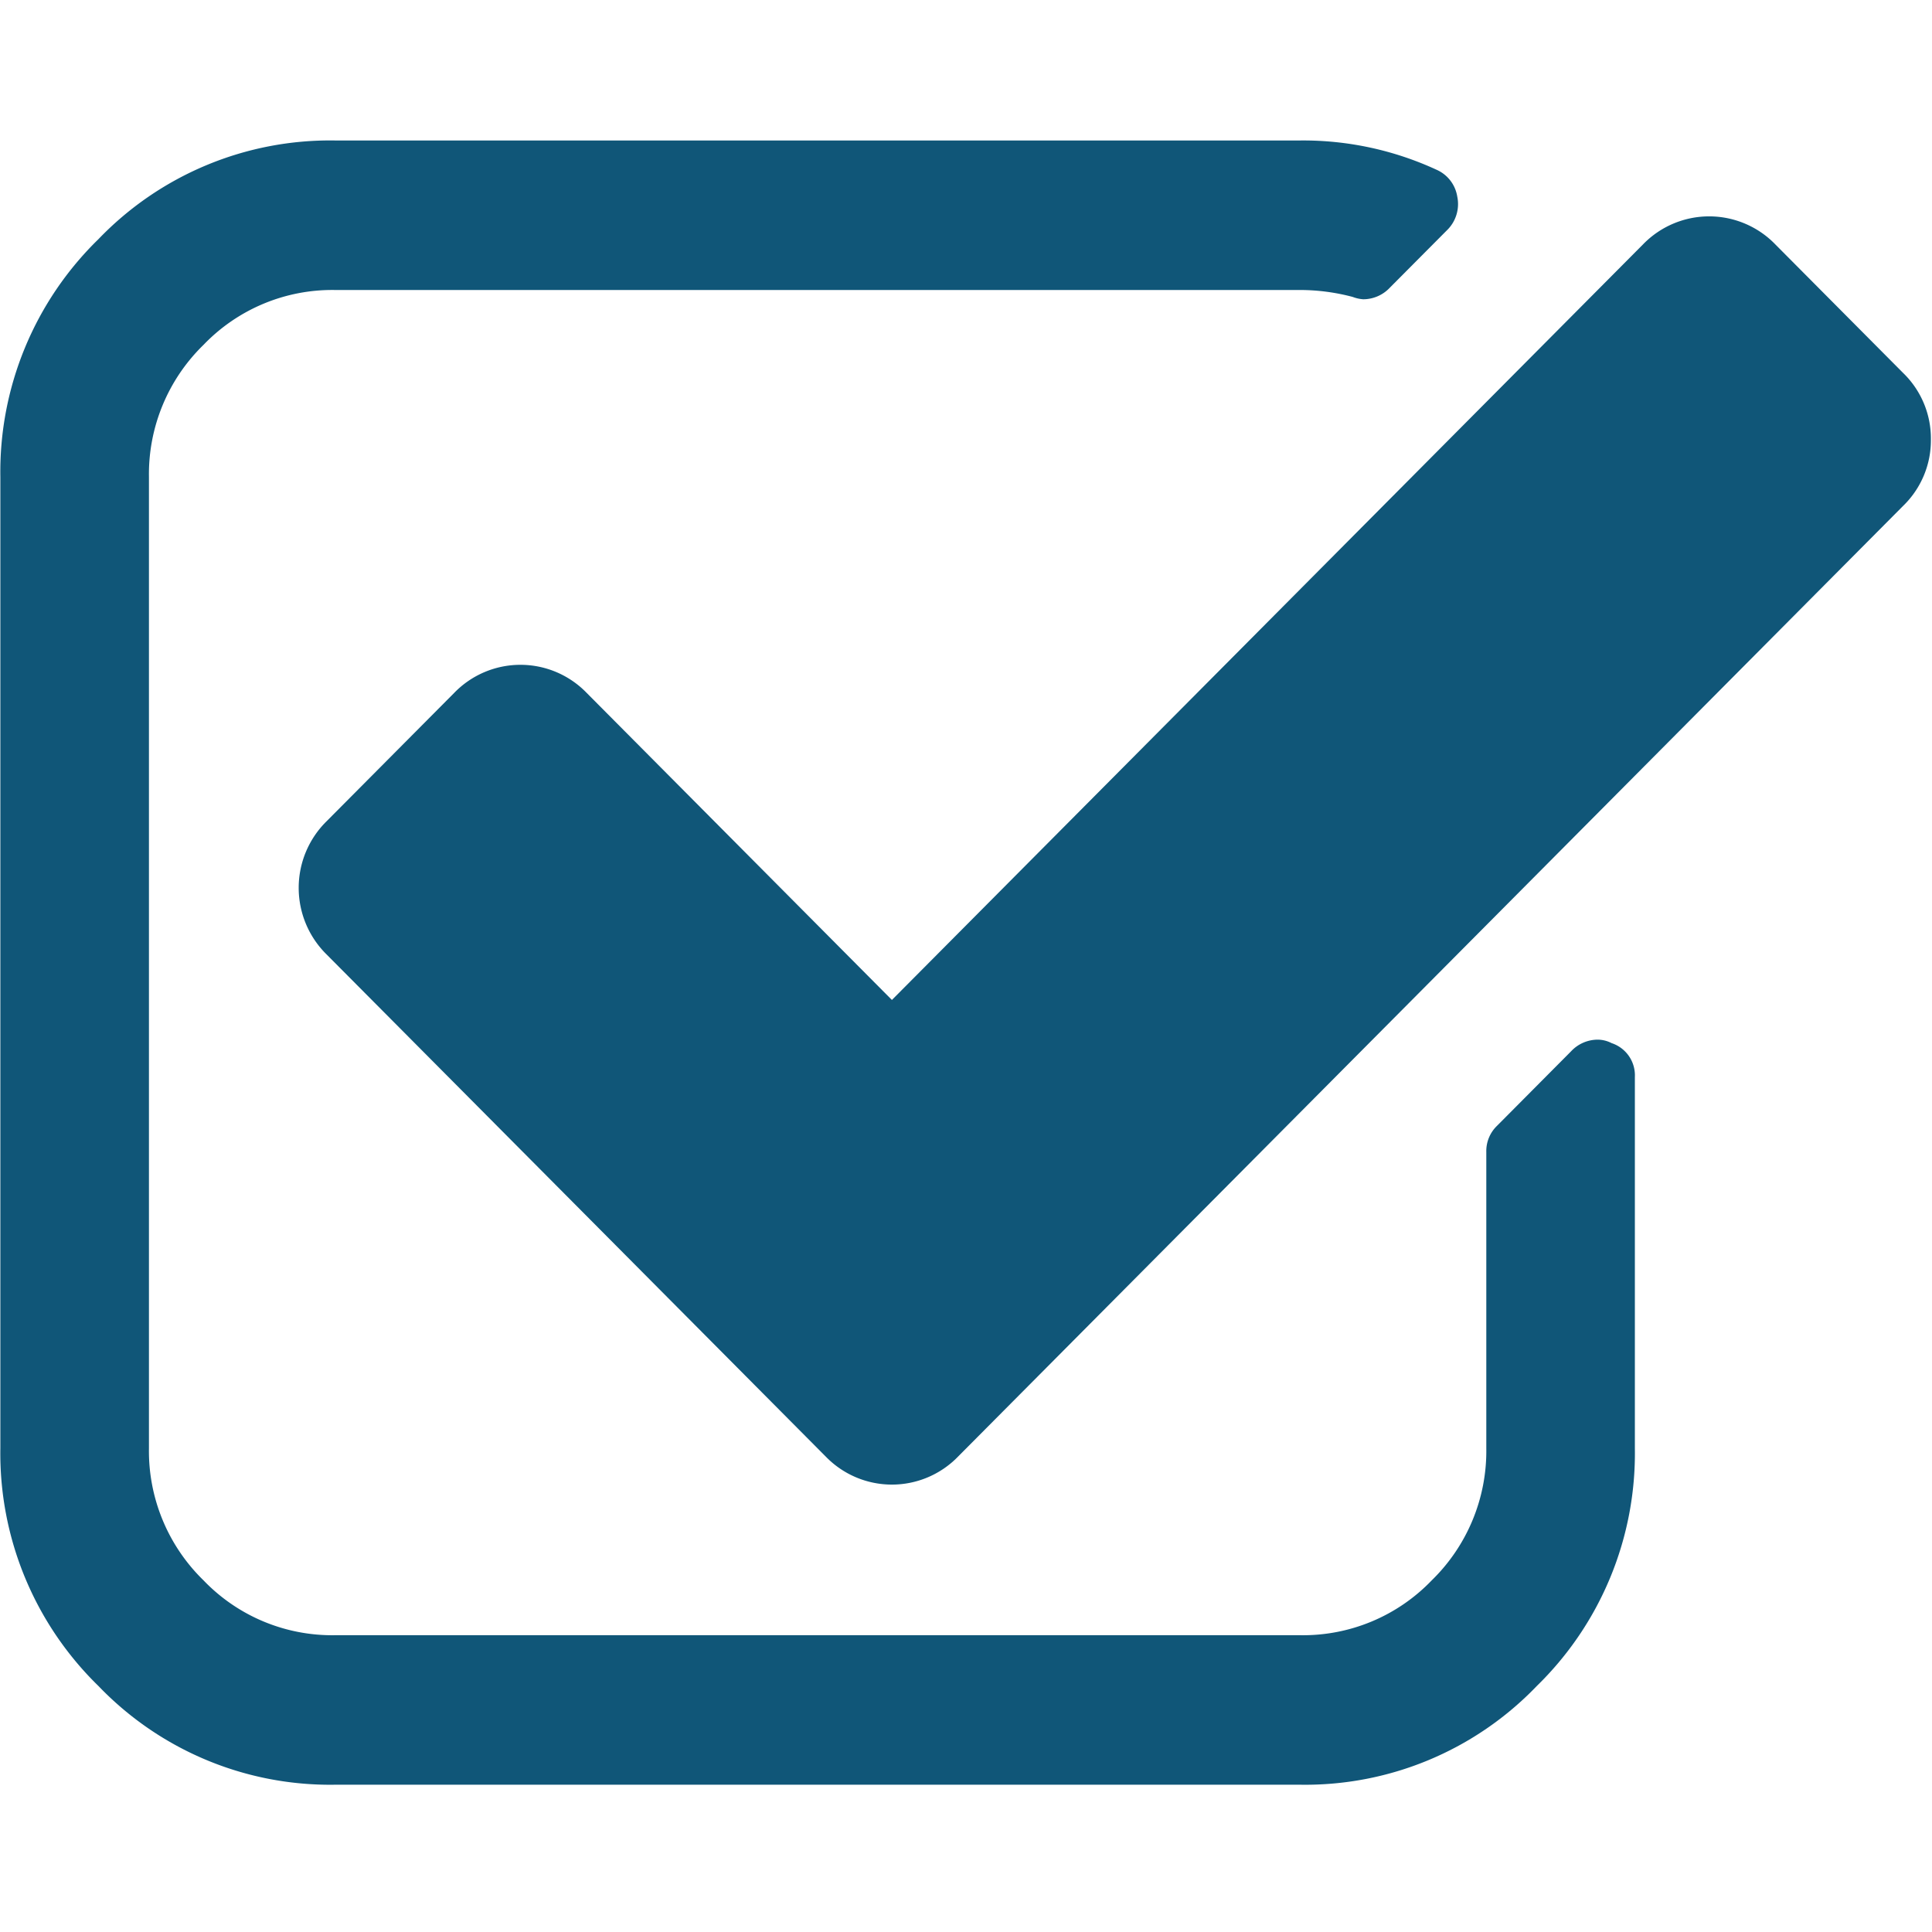 <svg xmlns="http://www.w3.org/2000/svg" width="250" height="250" viewBox="0 0 250 250">
  <defs>
    <style>
      .cls-1 {
        fill: #105678;
        fill-rule: evenodd;
      }
    </style>
  </defs>
  <path id="Checkmark" class="cls-1" d="M208.547,134.983a3.973,3.973,0,0,0-1.8-.452,4.732,4.732,0,0,0-3.455,1.512l-9.613,9.671a4.532,4.532,0,0,0-1.352,3.322v38.386a23.355,23.355,0,0,1-7.061,17.074,23.069,23.069,0,0,1-16.974,7.1H43.309a23.065,23.065,0,0,1-16.975-7.1,23.344,23.344,0,0,1-7.06-17.074V61.7a23.34,23.34,0,0,1,7.06-17.075,23.069,23.069,0,0,1,16.975-7.1h124.98a26.682,26.682,0,0,1,6.759.9,4.639,4.639,0,0,0,1.352.3,4.732,4.732,0,0,0,3.456-1.51l7.36-7.4a4.724,4.724,0,0,0,1.352-4.383,4.582,4.582,0,0,0-2.7-3.476,41.16,41.16,0,0,0-17.575-3.779H43.309A41.547,41.547,0,0,0,12.74,30.945,42.039,42.039,0,0,0,.046,61.7V187.422A42.031,42.031,0,0,0,12.74,218.17a41.527,41.527,0,0,0,30.569,12.772h124.98a41.532,41.532,0,0,0,30.568-12.772,42.038,42.038,0,0,0,12.694-30.748V139.367a4.387,4.387,0,0,0-3-4.384h0Zm41.31-78.126a11.8,11.8,0,0,0-3.606-8.609L229.727,31.626a11.916,11.916,0,0,0-17.124,0l-97.19,97.768L75.906,89.651a11.925,11.925,0,0,0-17.124,0L42.257,106.274a12.091,12.091,0,0,0,0,17.227l64.593,64.978a11.921,11.921,0,0,0,17.125,0L246.251,65.474A11.806,11.806,0,0,0,249.857,56.857Z"/>
</svg>
